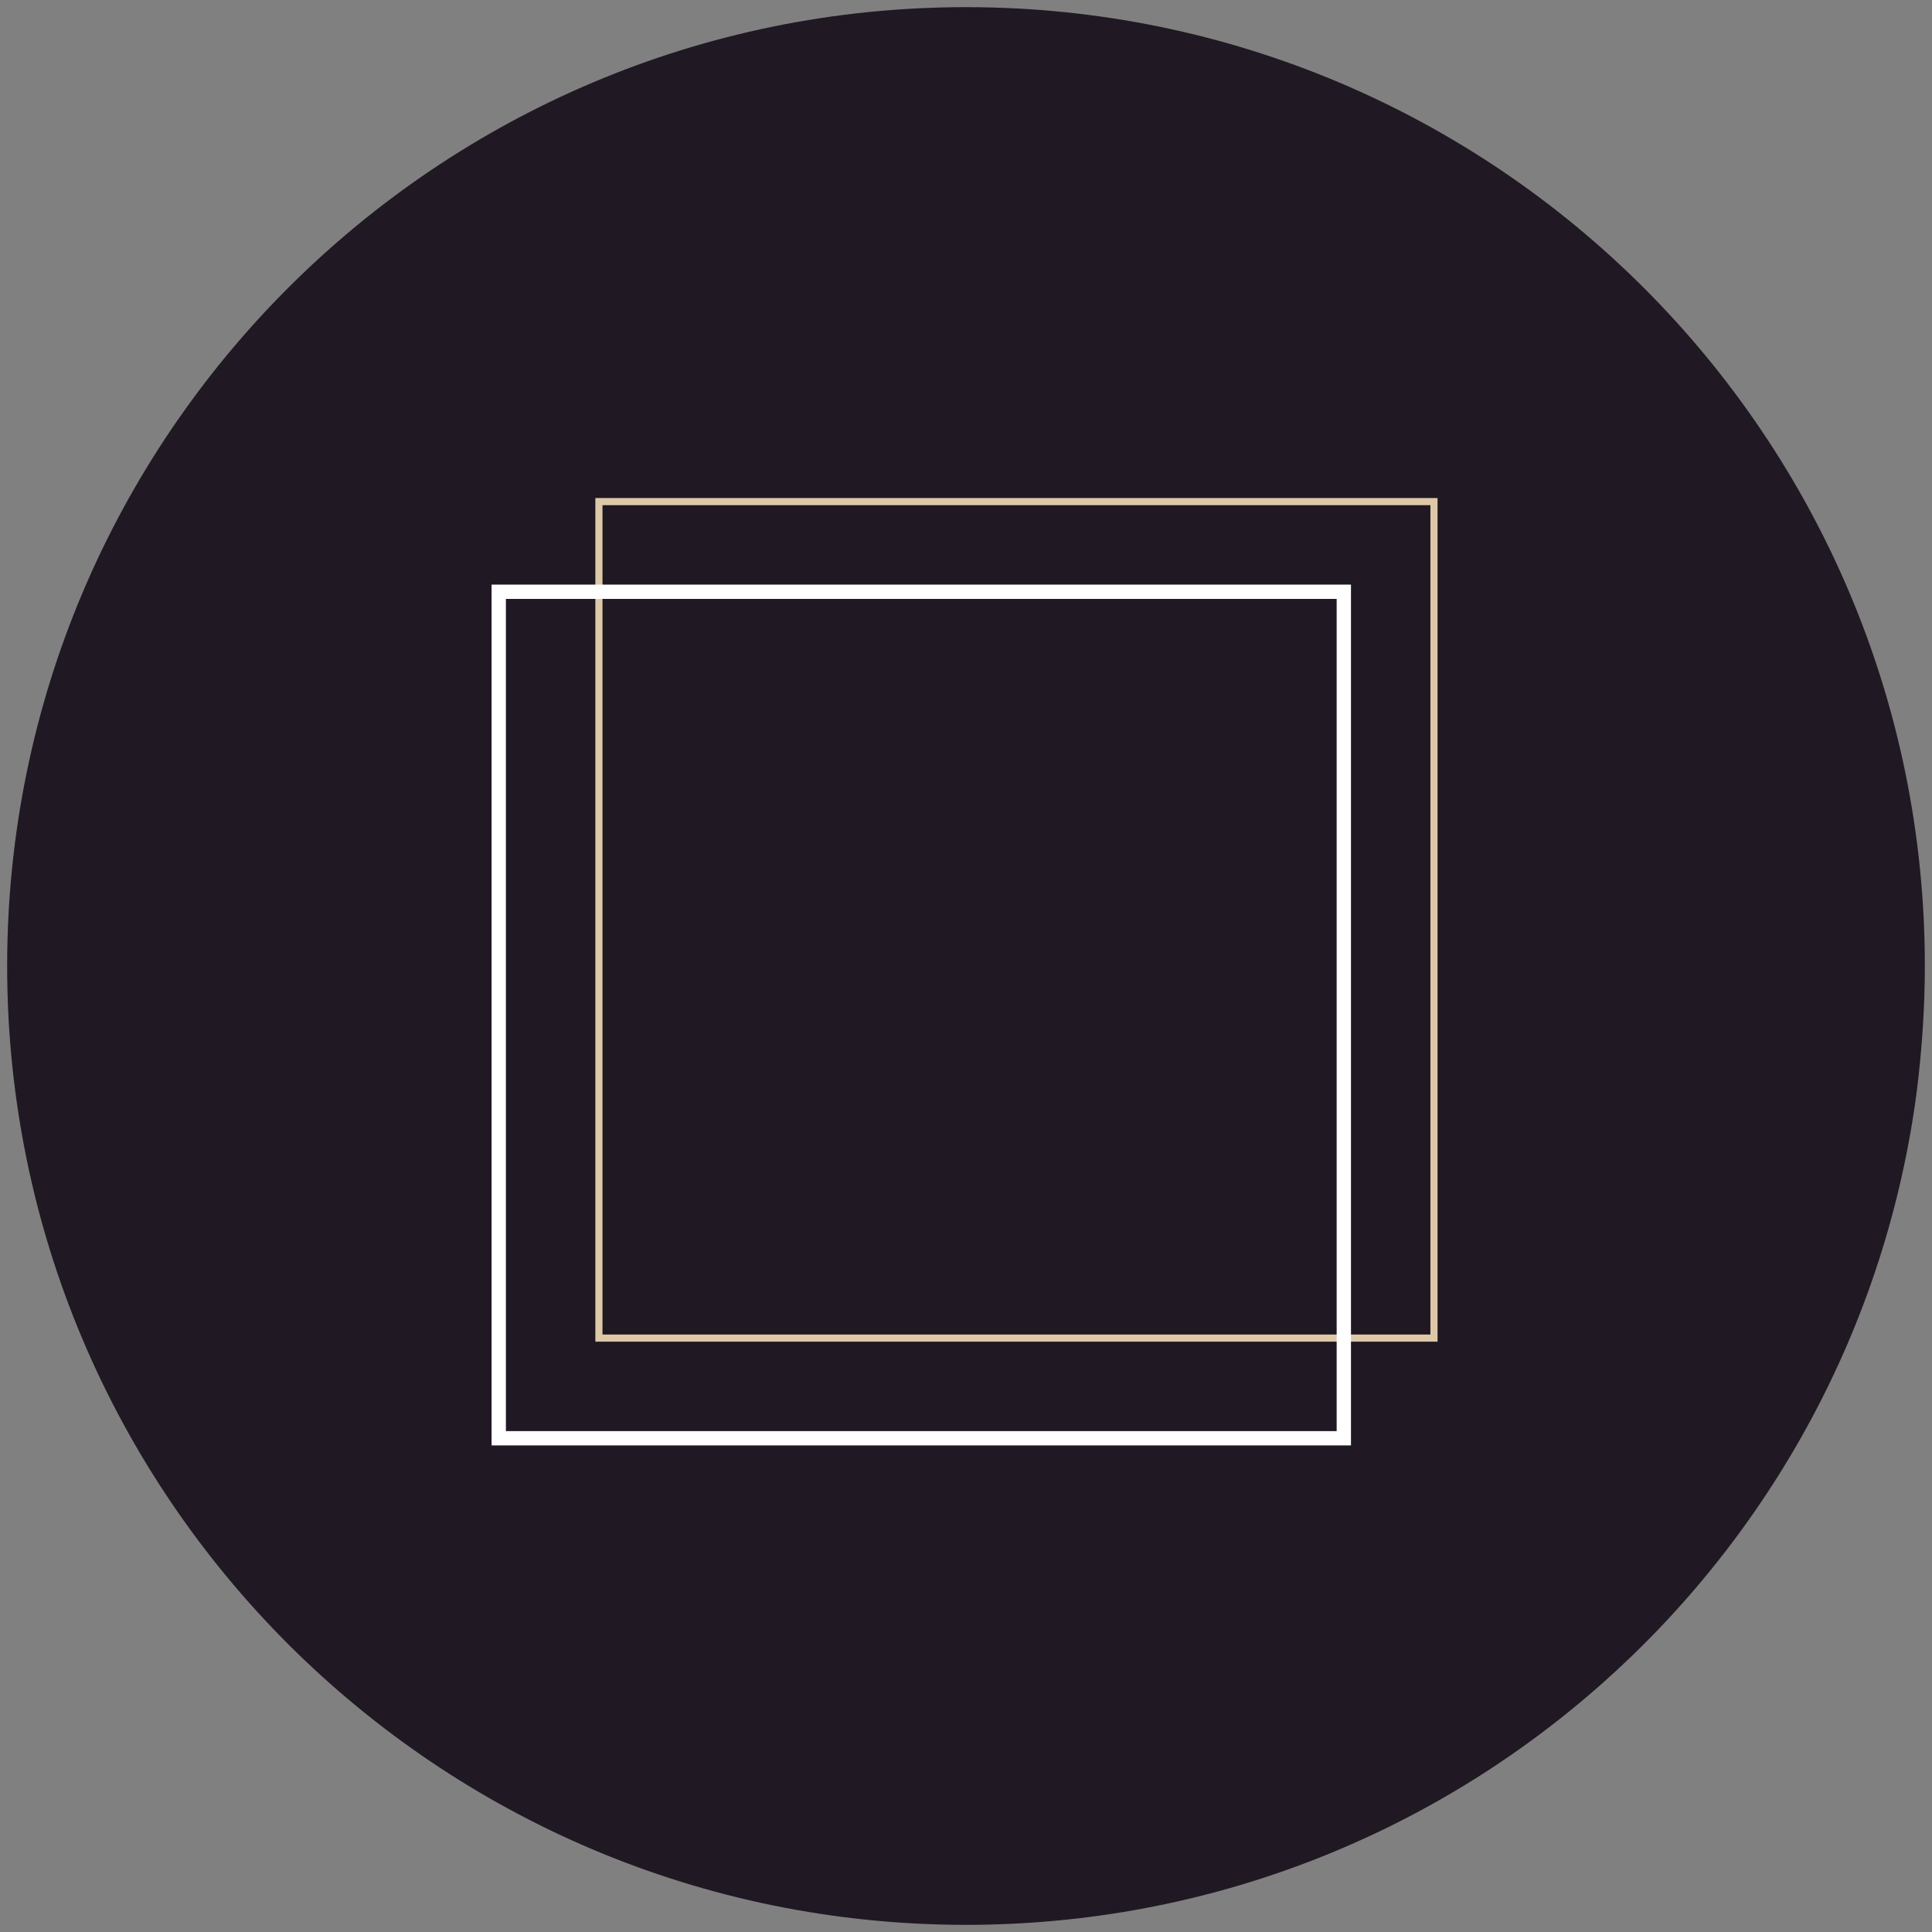 <?xml version="1.0" encoding="utf-8"?>
<!-- Generator: Adobe Illustrator 22.0.1, SVG Export Plug-In . SVG Version: 6.00 Build 0)  -->
<svg version="1.1" id="Calque_1" xmlns="http://www.w3.org/2000/svg" xmlns:xlink="http://www.w3.org/1999/xlink" x="0px" y="0px"
	 viewBox="0 0 270 270" style="enable-background:new 0 0 270 270;" xml:space="preserve">
<rect x="0" y="0" width="270" height="270" fill="#808080" stroke="none"/>
<style type="text/css">
	.st0{opacity:0.3;}
	.st1{fill:#FFFFFF;}
	.st2{fill:none;stroke:#FFFFFF;stroke-width:2;stroke-miterlimit:10;}
	.st3{fill:#312835;}
	.st4{opacity:0.2;fill:#DDC8A8;}
	.st5{fill:#DDC8A8;}
	.st6{fill:none;stroke:#FFFFFF;stroke-miterlimit:10;}
	.st7{opacity:0.2;fill:#FFFFFF;stroke:#FFFFFF;stroke-miterlimit:10;}
	.st8{fill:none;stroke:#DDC8A8;stroke-miterlimit:10;}
	.st9{fill:#201822;}
	.st10{fill:none;stroke:#FFFFFF;stroke-width:2;stroke-linecap:round;stroke-miterlimit:10;}
	.st11{fill:none;stroke:#DDC8A8;stroke-linecap:round;stroke-miterlimit:10;}
</style>
<path class="st9" d="M267.9,152.3C259.4,218.1,203.2,269,135,269C61,269,1,209,1,135S61,1,135,1s134,60,134,134
	C269,140.8,268.6,146.6,267.9,152.3"/>
<g>
	<rect x="83.7" y="70.1" class="st8" width="116.7" height="116.9"/>
	<rect x="69.7" y="82.7" class="st2" width="118.1" height="118.3"/>
</g>
</svg>
